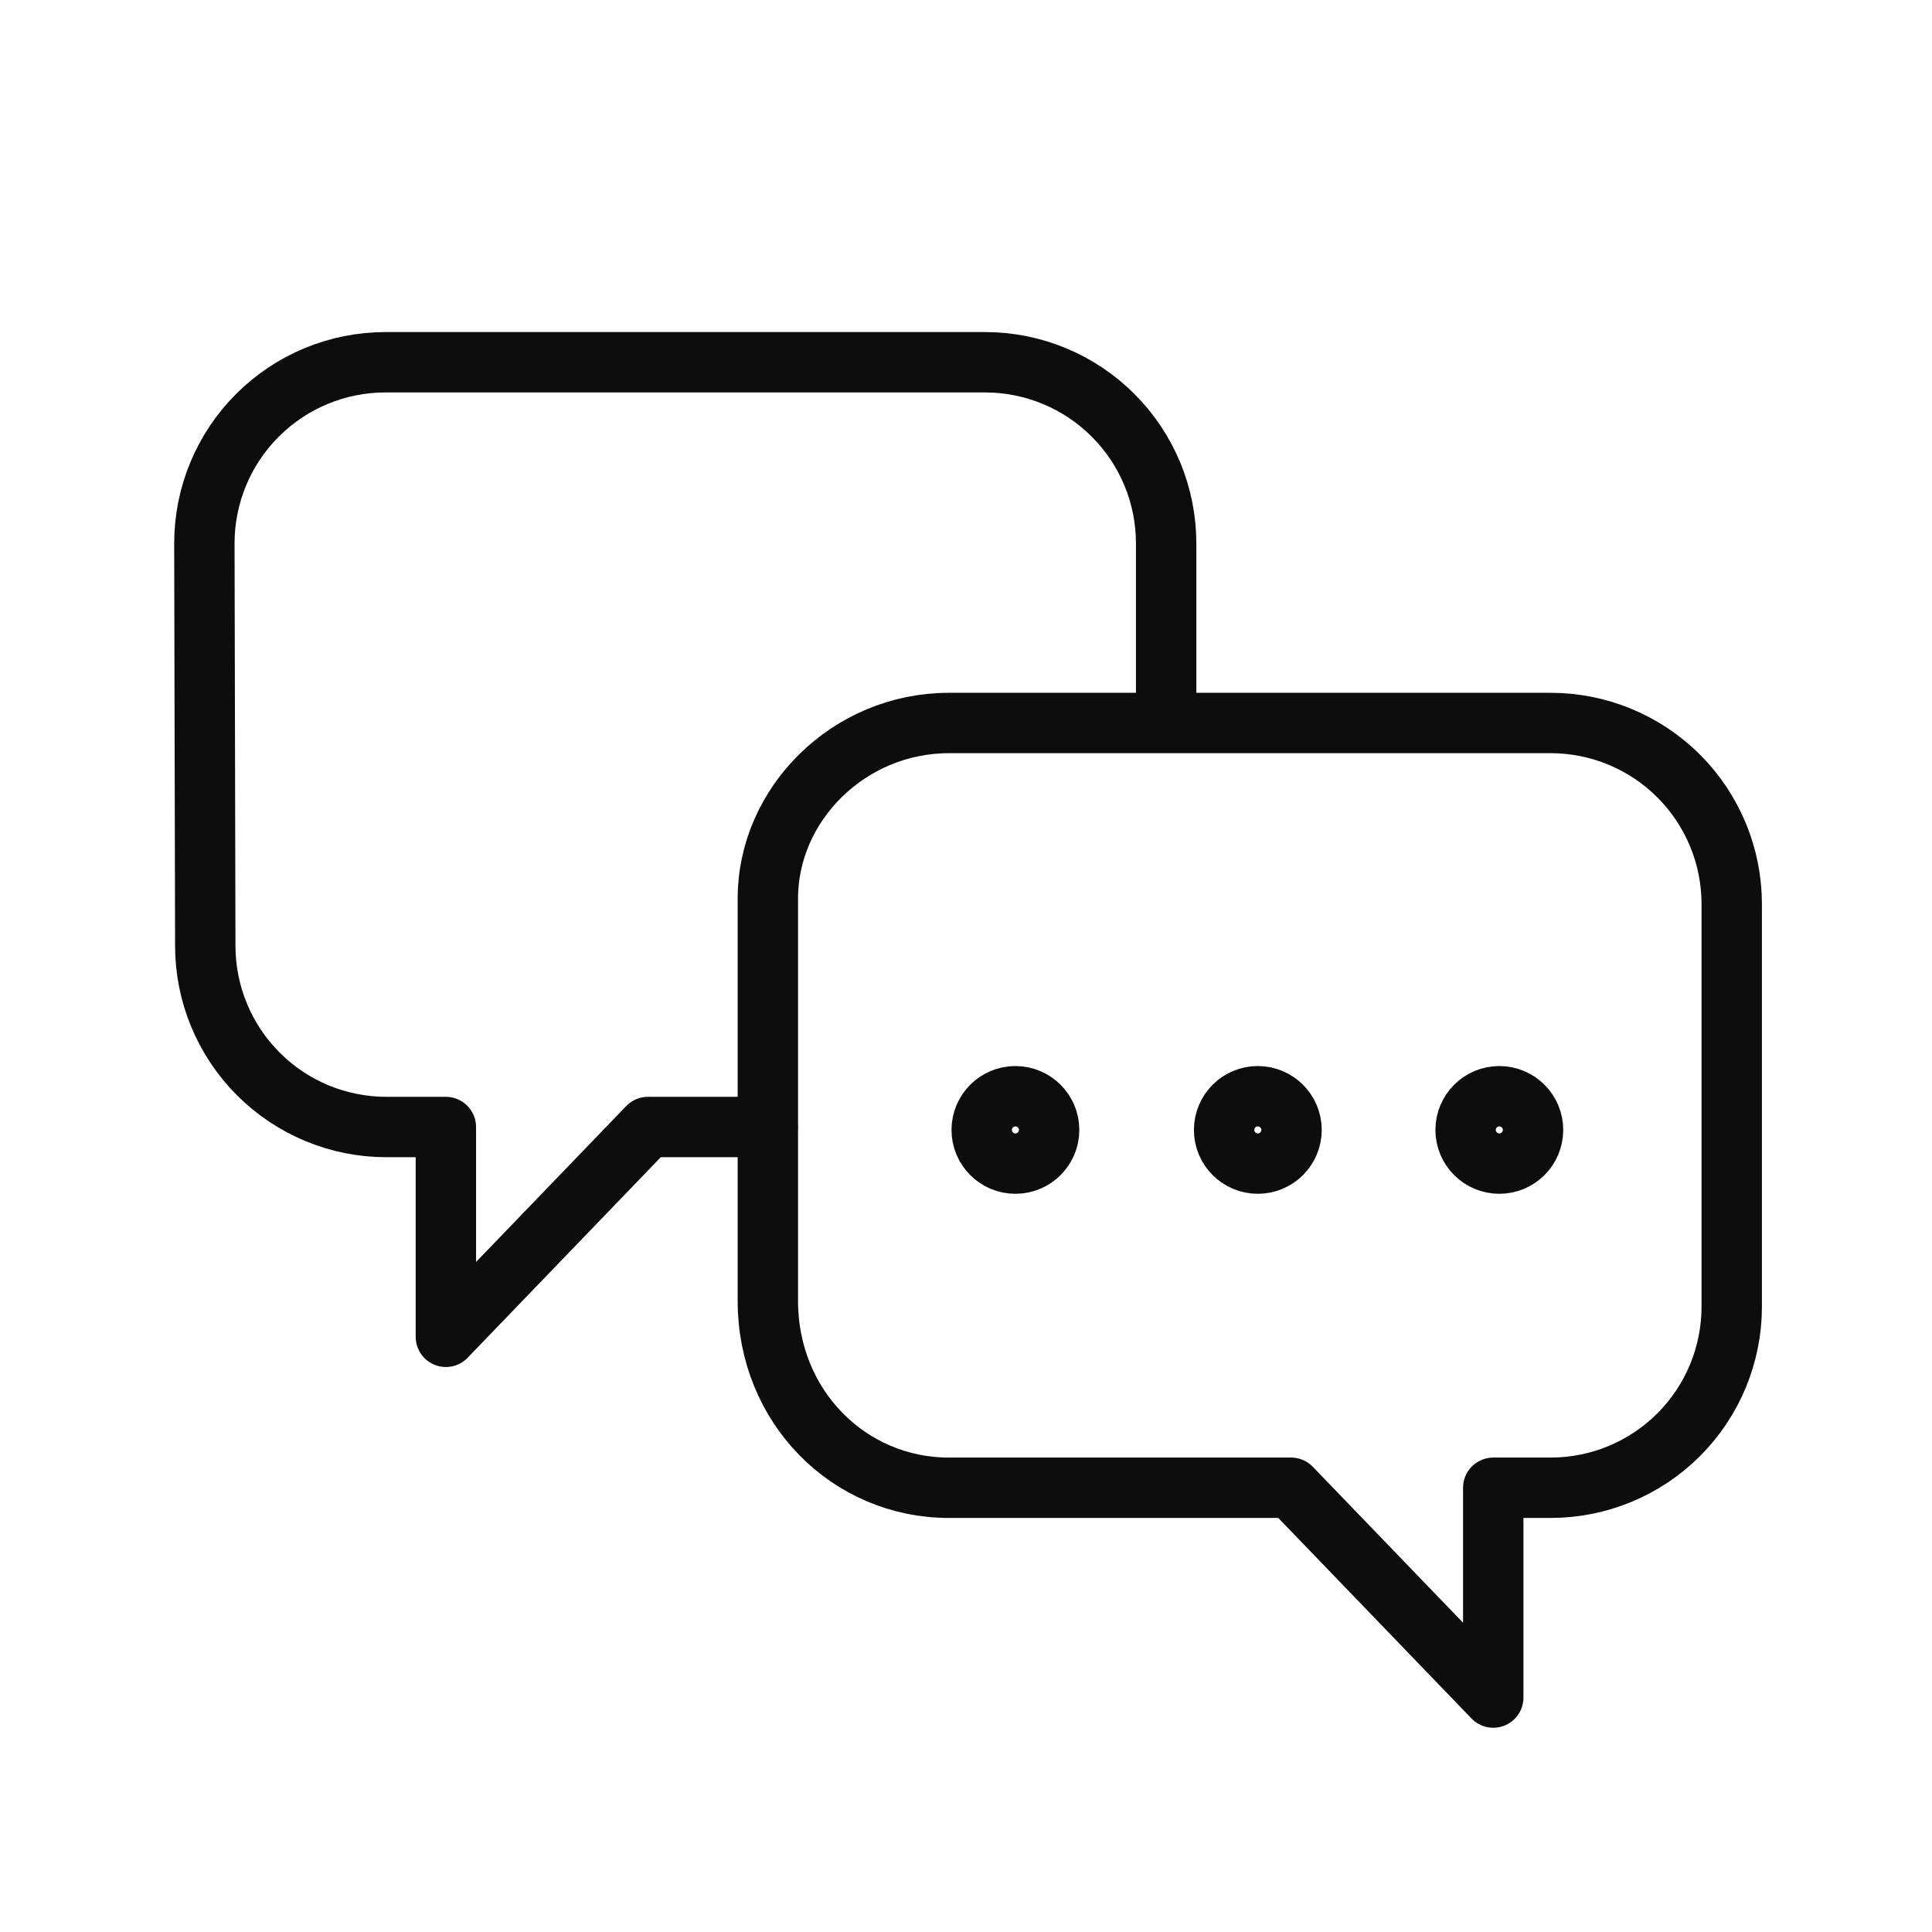 <svg width="32" height="32" viewBox="0 0 32 32" fill="none" xmlns="http://www.w3.org/2000/svg">
<path d="M19.315 11.768V9C19.315 8.204 18.999 7.441 18.436 6.879C17.874 6.316 17.111 6 16.315 6H6.385C5.589 6 4.826 6.316 4.264 6.879C3.701 7.441 3.385 8.204 3.385 9L3.4 15.667C3.4 16.462 3.716 17.225 4.279 17.788C4.841 18.351 5.604 18.667 6.4 18.667H7.385V22.142L10.732 18.667H12.72M21.385 24.642H15.718C14.06 24.642 12.718 23.298 12.718 21.548V14.882C12.718 13.318 14.06 11.975 15.718 11.975H25.683C26.479 11.975 27.242 12.291 27.805 12.854C28.367 13.416 28.683 14.179 28.683 14.975V21.642C28.683 22.437 28.367 23.2 27.805 23.763C27.242 24.326 26.479 24.642 25.683 24.642H24.733V28.117L21.385 24.642ZM17.377 18.715C17.377 19.023 17.127 19.273 16.818 19.273C16.51 19.273 16.26 19.023 16.26 18.715C16.26 18.407 16.51 18.157 16.818 18.157C17.127 18.157 17.377 18.407 17.377 18.715ZM21.392 18.715C21.392 19.023 21.142 19.273 20.833 19.273C20.525 19.273 20.275 19.023 20.275 18.715C20.275 18.407 20.525 18.157 20.833 18.157C21.142 18.157 21.392 18.407 21.392 18.715ZM25.392 18.715C25.392 19.023 25.142 19.273 24.833 19.273C24.525 19.273 24.275 19.023 24.275 18.715C24.275 18.407 24.525 18.157 24.833 18.157C25.142 18.157 25.392 18.407 25.392 18.715Z" stroke="#0D0D0D" stroke-linecap="round" stroke-linejoin="round"/>
</svg>
